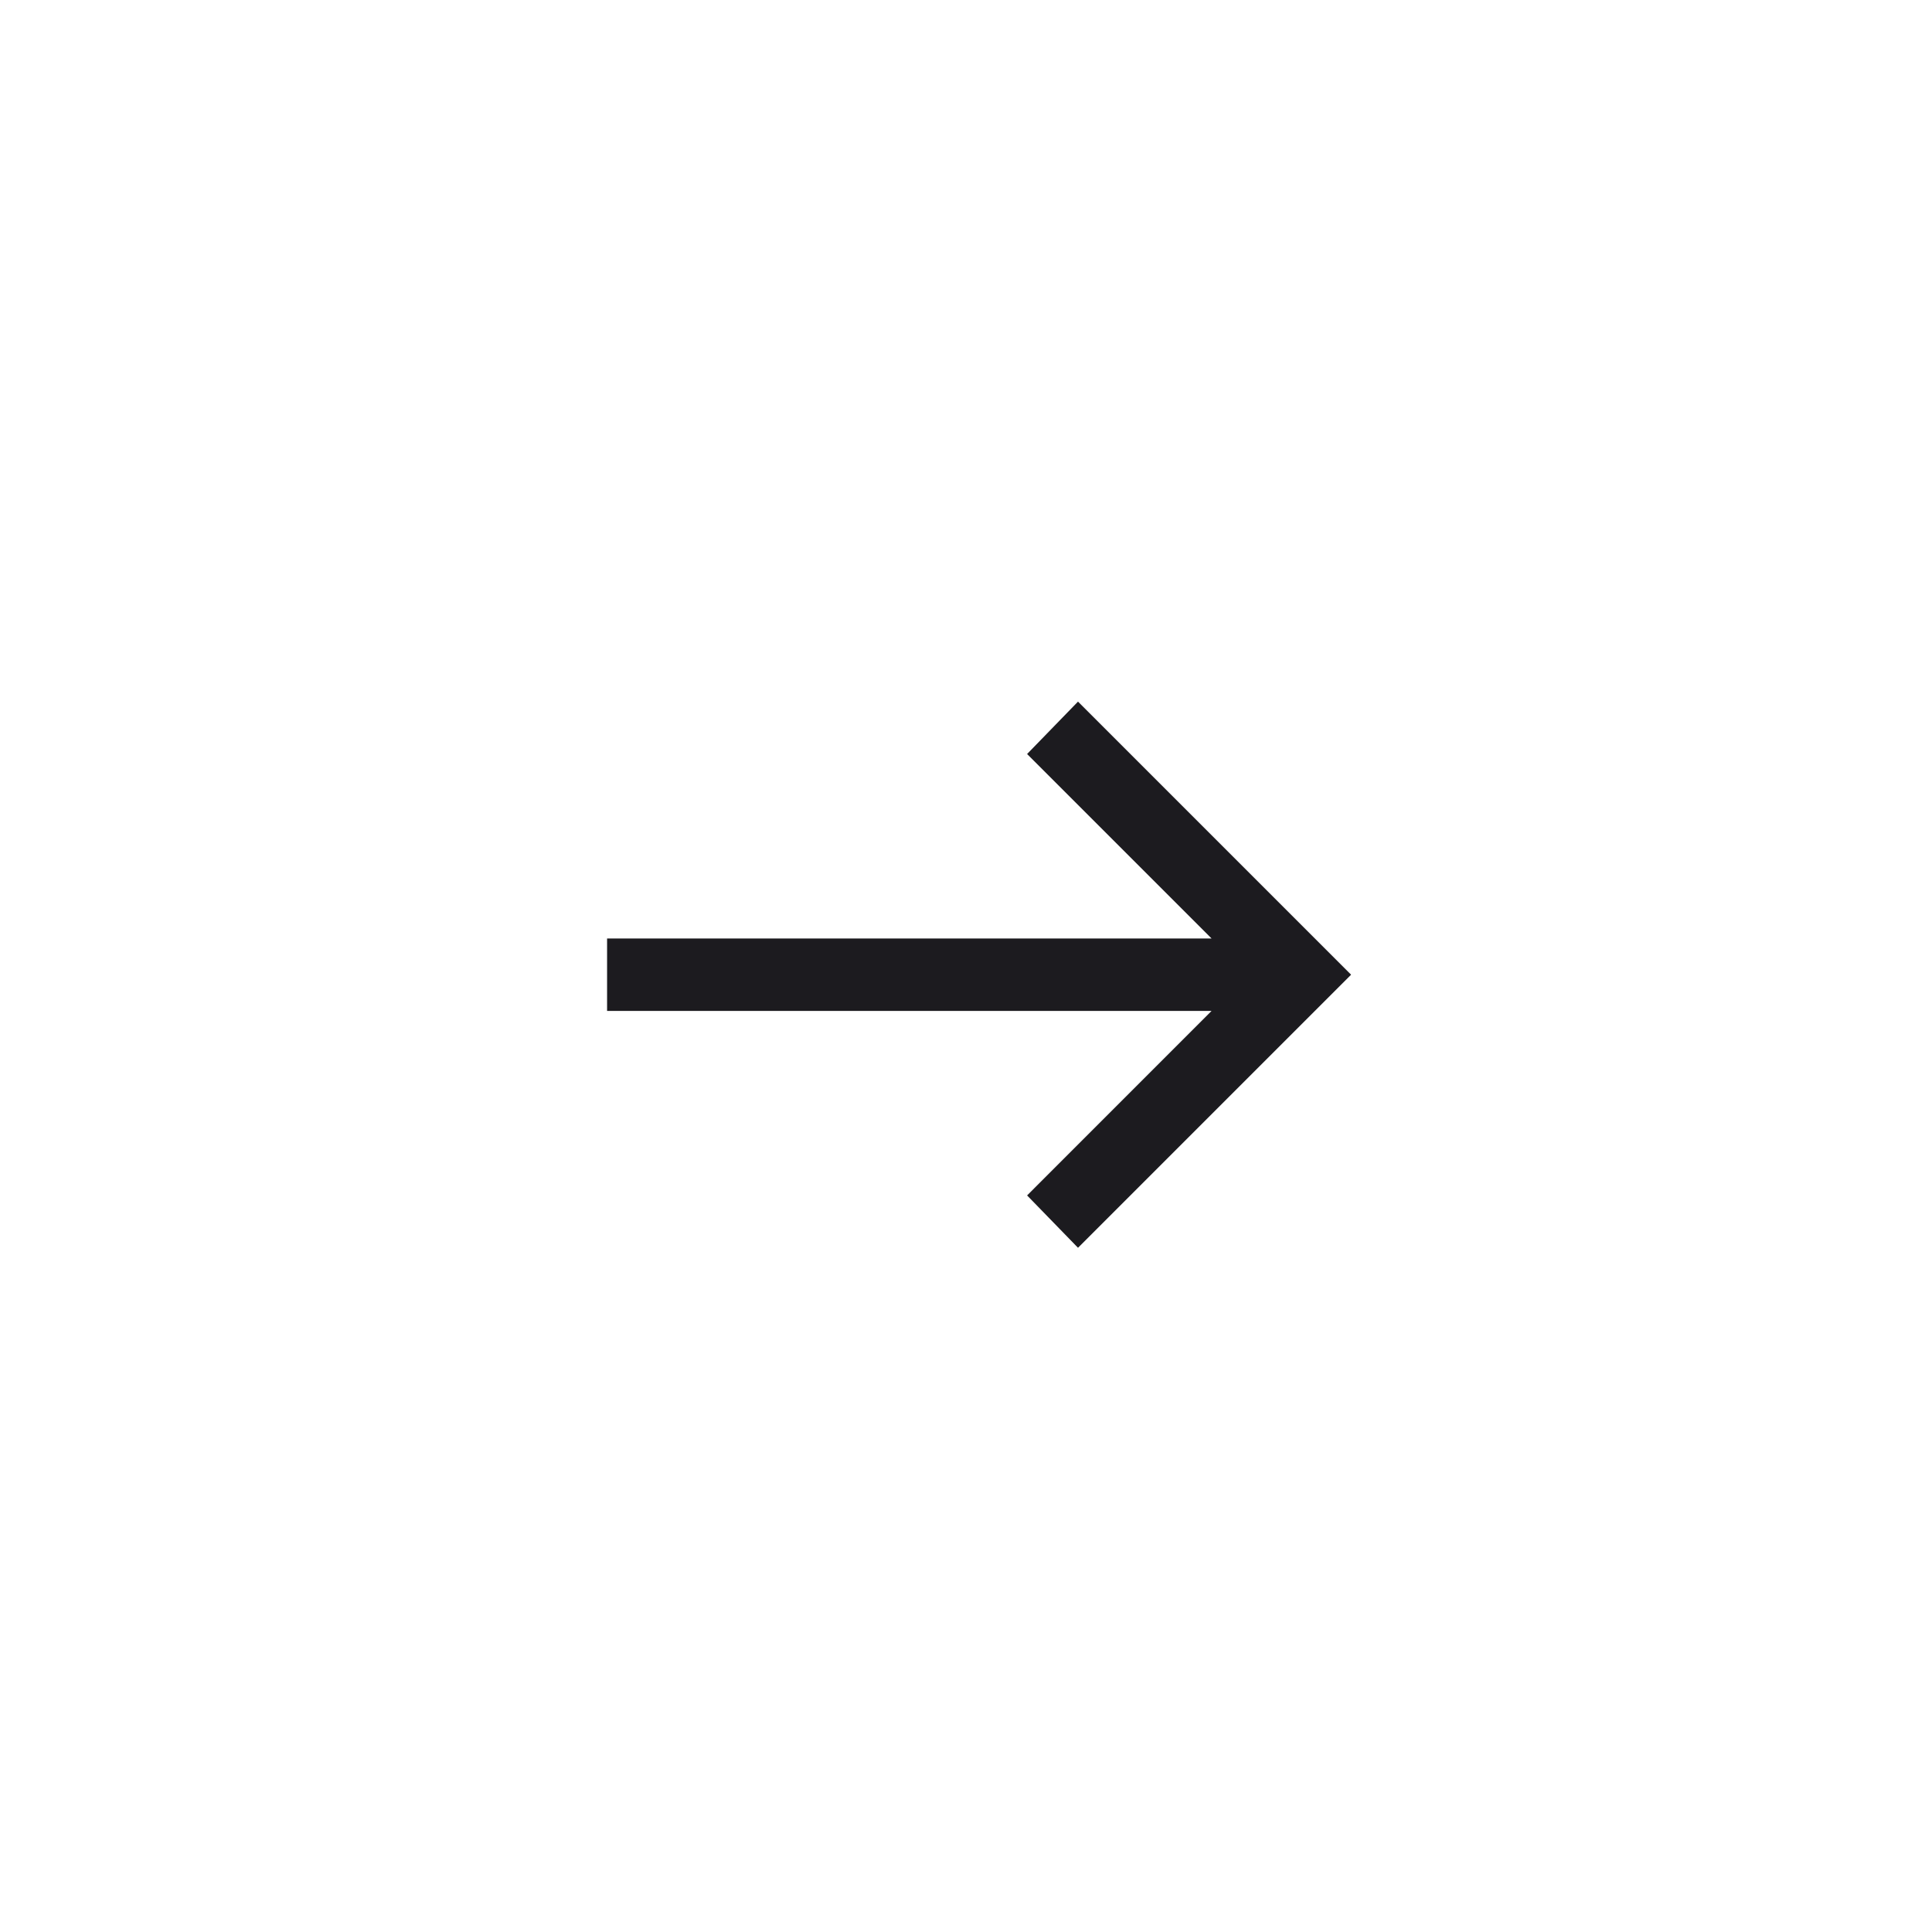 <svg width="40" height="40" viewBox="0 0 40 40" fill="none" xmlns="http://www.w3.org/2000/svg">
<mask id="mask0_5060_4919" style="mask-type:alpha" maskUnits="userSpaceOnUse" x="0" y="0" width="40" height="40">
<rect width="40" height="40" fill="#D9D9D9"/>
</mask>
<g mask="url(#mask0_5060_4919)">
<mask id="mask1_5060_4919" style="mask-type:alpha" maskUnits="userSpaceOnUse" x="8" y="8" width="25" height="25">
<rect width="24" height="24" transform="matrix(-1 0 0 1 32.272 8.18)" fill="#D9D9D9"/>
</mask>
<g mask="url(#mask1_5060_4919)">
<path d="M22.319 25.834L27.973 20.18L22.319 14.526L21.265 15.611L25.084 19.43H12.569V20.93H25.084L21.265 24.75L22.319 25.834Z" fill="#1C1B1F"/>
</g>
</g>
</svg>
